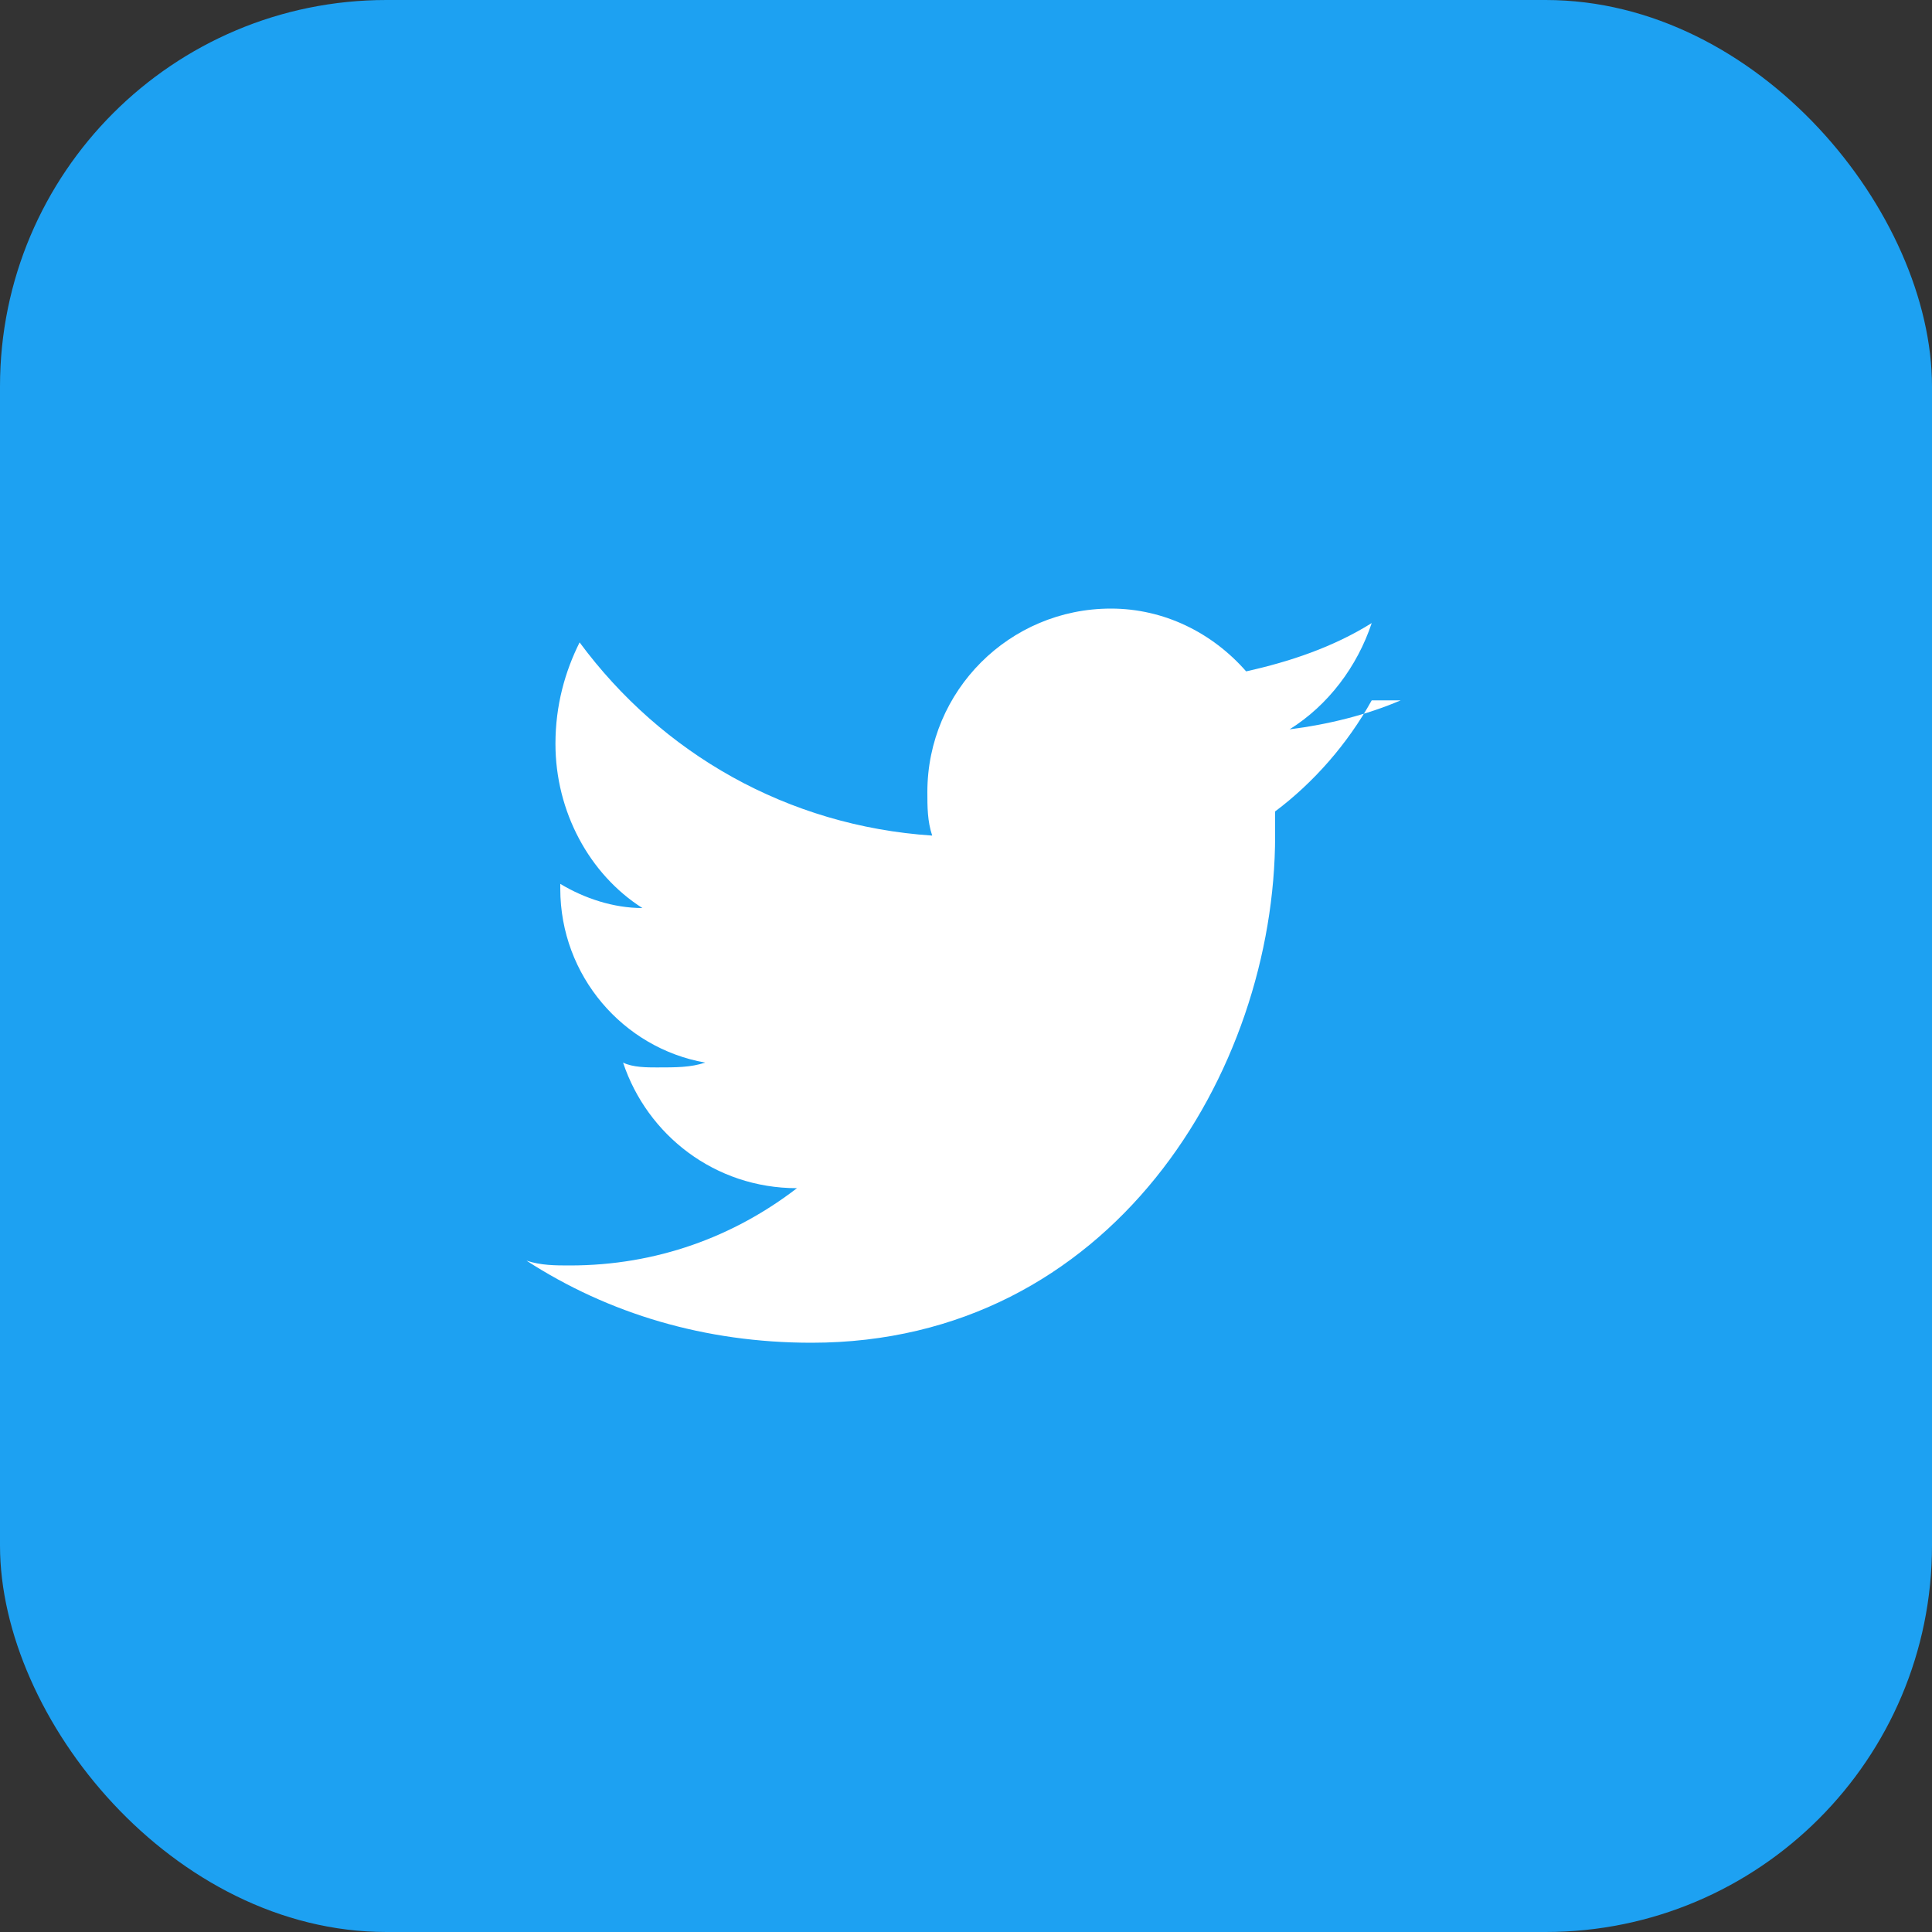 <svg width="40" height="40" viewBox="0 0 40 40" fill="none" xmlns="http://www.w3.org/2000/svg">
    <rect x="0" y="0" width="40" height="40" fill="#333333" stroke="none"/>
    <rect width="40" height="40" rx="8" fill="#1da1f2"/>
    <path d="M29 14.5C28.3 14.8 27.5 15 26.7 15.1C27.5 14.6 28.1 13.8 28.4 12.9C27.6 13.4 26.7 13.7 25.8 13.9C25.1 13.1 24.1 12.6 23 12.6C20.9 12.6 19.2 14.3 19.2 16.4C19.2 16.7 19.2 17 19.3 17.3C16.3 17.1 13.7 15.6 12 13.3C11.7 13.9 11.5 14.6 11.5 15.4C11.5 16.8 12.2 18.1 13.3 18.8C12.7 18.8 12.1 18.6 11.6 18.3V18.4C11.6 20.2 12.9 21.7 14.6 22C14.3 22.1 14 22.1 13.6 22.1C13.4 22.1 13.1 22.1 12.9 22C13.4 23.5 14.8 24.6 16.5 24.6C15.2 25.6 13.6 26.2 11.8 26.2C11.5 26.2 11.2 26.2 10.9 26.1C12.6 27.2 14.6 27.8 16.8 27.8C23 27.8 26.4 22.2 26.4 17.3V16.8C27.2 16.2 27.9 15.4 28.4 14.5H29Z" fill="white"/>
</svg>
